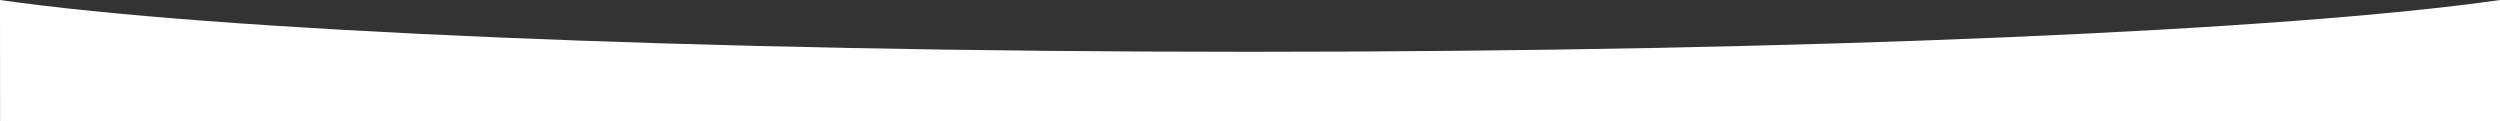 <svg xmlns="http://www.w3.org/2000/svg" viewBox="0 0 1750.98 85.06"><rect x="0" y="0" width="1750.98" height="85.06" fill="#333333" stroke="none"/><defs><style>.cls-1{fill:#ffffff;}</style></defs><g id="Capa_2" data-name="Capa 2"><g id="Capa_1-2" data-name="Capa 1"><path class="cls-1" d="M0,0C148.89,21.37,484.89,36.28,875.56,36.28S1602,21.38,1751,0v85H.06"/></g></g></svg>